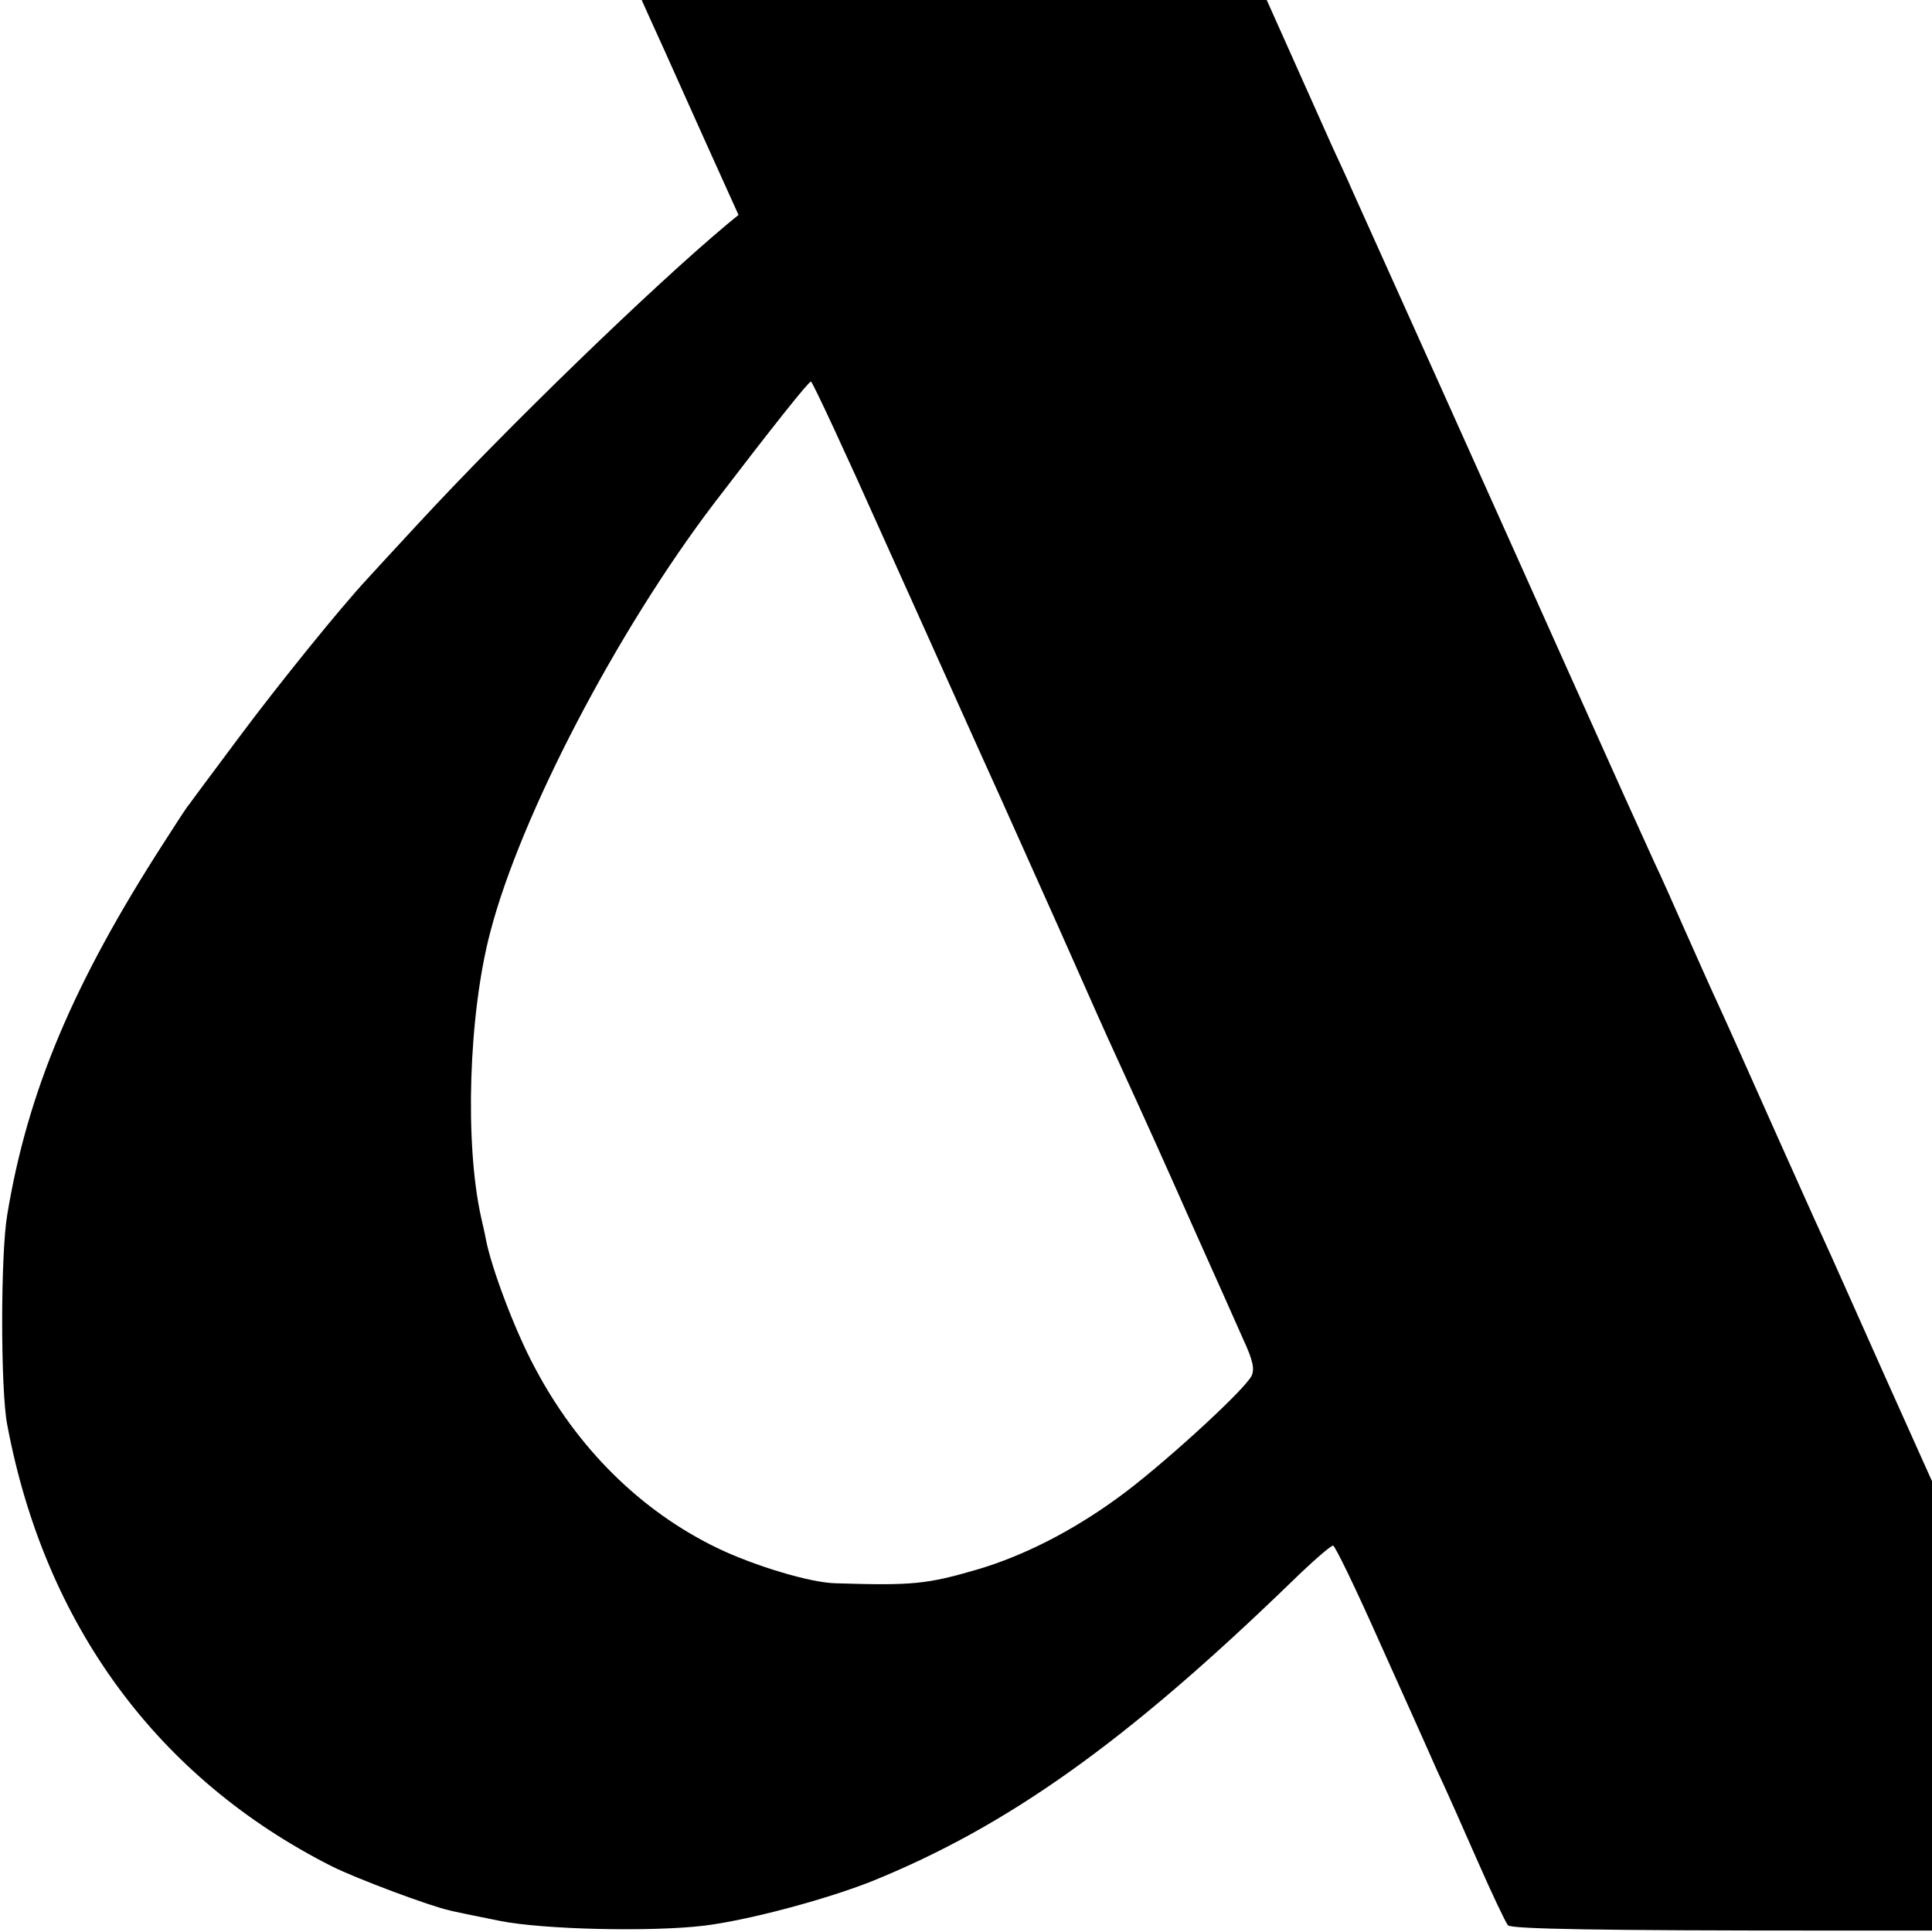 <?xml version="1.0" standalone="no"?>
<!DOCTYPE svg PUBLIC "-//W3C//DTD SVG 20010904//EN"
 "http://www.w3.org/TR/2001/REC-SVG-20010904/DTD/svg10.dtd">
<svg version="1.0" xmlns="http://www.w3.org/2000/svg"
 width="16pt" height="16pt" viewBox="0 0 16 16"
 preserveAspectRatio="xMidYMid meet">
<g transform="translate(0,16) scale(0.004,-0.004)"
fill="#000000" stroke="none">
<path d="M1162 4373 c11 -27 32 -73 45 -103 14 -30 54 -120 90 -200 36 -80 71
-158 79 -175 7 -16 45 -100 83 -185 l70 -155 -22 -18 c-158 -132 -460 -425
-641 -621 -50 -54 -98 -106 -106 -115 -55 -59 -182 -216 -264 -326 -53 -71
-100 -134 -104 -140 -5 -5 -28 -41 -53 -80 -187 -290 -282 -515 -324 -770 -14
-81 -14 -364 0 -435 78 -415 312 -732 672 -914 52 -26 205 -83 243 -91 5 -2
71 -15 105 -22 90 -18 312 -23 422 -10 91 11 252 54 348 92 281 114 525 287
868 619 43 42 82 76 87 76 4 0 47 -89 95 -197 49 -109 103 -229 120 -268 18
-38 56 -124 85 -190 29 -66 57 -125 62 -131 5 -8 198 -11 651 -11 l644 0 -37
86 c-21 47 -73 163 -115 256 -43 94 -101 224 -130 290 -29 66 -69 154 -88 195
-19 41 -83 183 -142 315 -59 132 -118 265 -132 295 -14 30 -54 120 -90 200
-99 222 -103 231 -130 290 -14 30 -43 96 -65 145 -22 50 -50 113 -63 140 -13
28 -93 205 -178 395 -154 344 -404 900 -447 995 -12 28 -31 68 -41 90 -15 33
-131 294 -292 652 l-32 72 -647 1 -647 0 21 -47z m667 -1486 c80 -177 189
-421 244 -542 54 -121 123 -274 152 -340 29 -66 67 -151 85 -190 69 -151 85
-186 160 -355 43 -96 90 -201 104 -233 20 -43 24 -62 17 -76 -17 -32 -194
-193 -278 -253 -95 -69 -194 -119 -288 -147 -106 -31 -135 -34 -295 -29 -52 1
-168 36 -245 73 -159 77 -290 207 -378 374 -41 76 -90 207 -101 265 -2 12 -7
32 -10 46 -34 153 -26 419 19 590 63 242 263 625 465 890 120 157 194 250 199
250 3 0 71 -146 150 -323z"/>
</g>
</svg>
